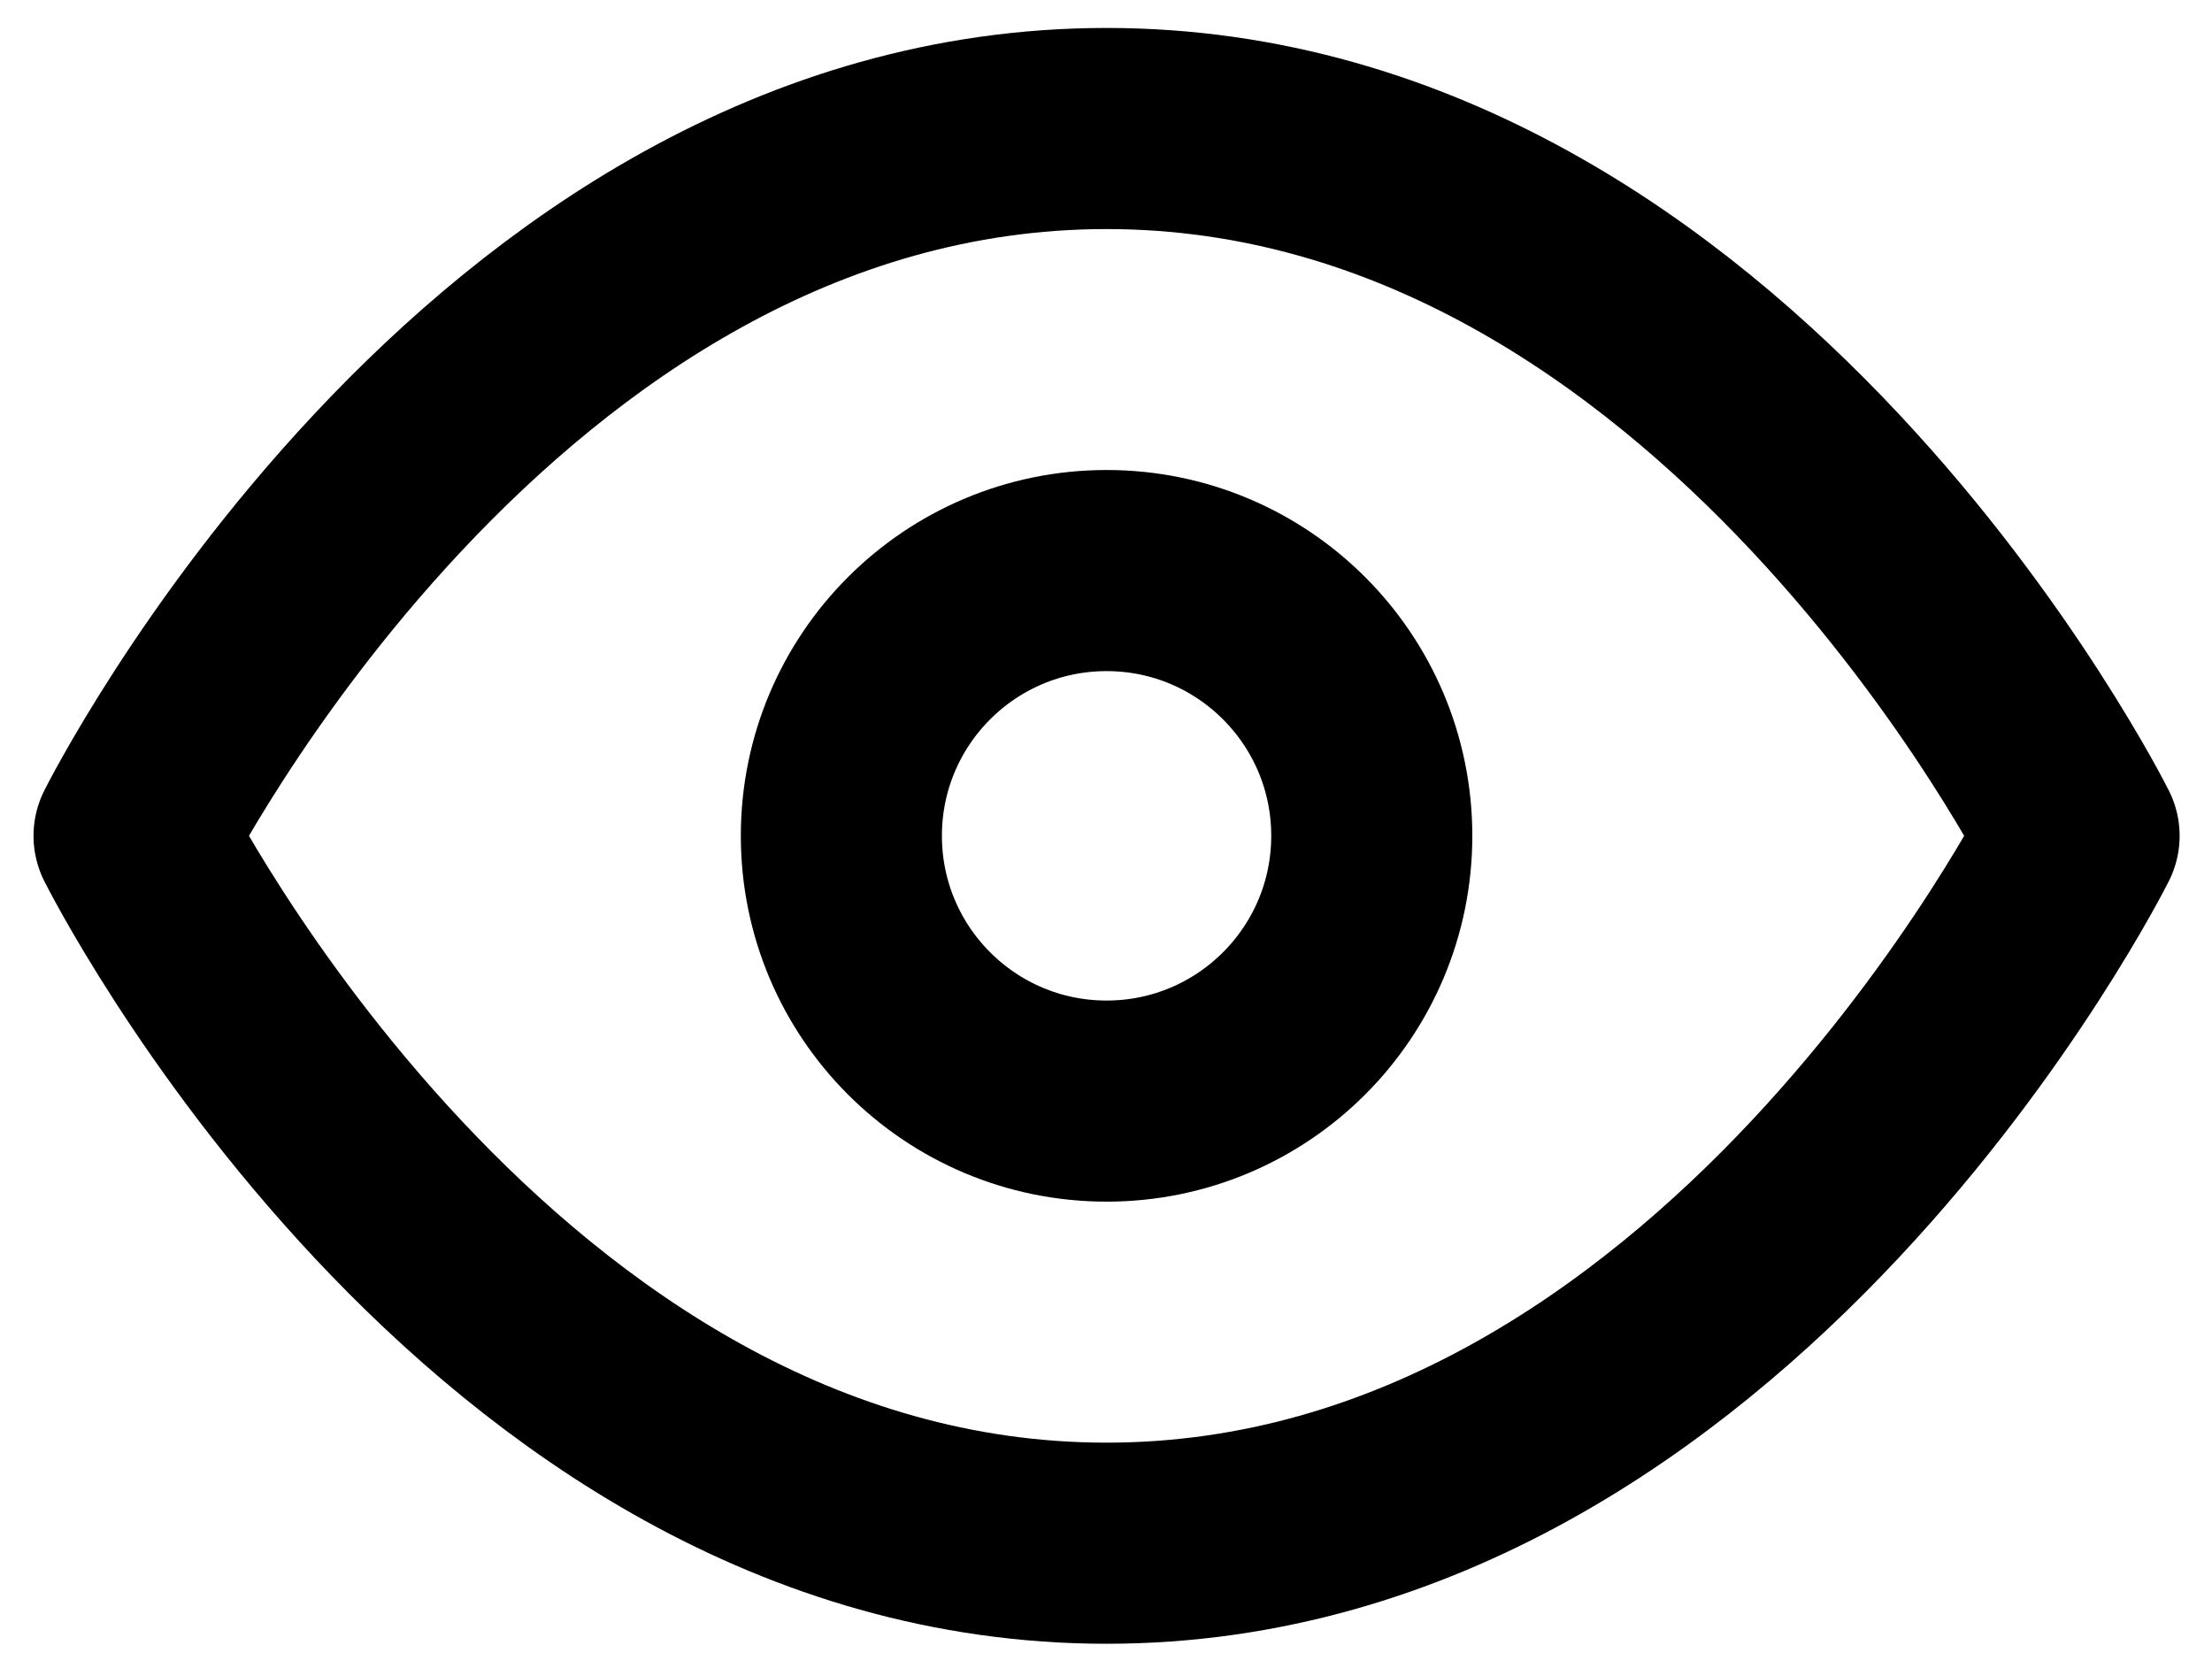 <?xml version="1.0" encoding="UTF-8"?> <svg xmlns="http://www.w3.org/2000/svg" width="33" height="25" viewBox="0 0 33 25" fill="none"> <path d="M2 12.468C2 12.468 7.276 1.917 16.508 1.917C25.741 1.917 31.017 12.468 31.017 12.468C31.017 12.468 25.741 23.02 16.508 23.02C7.276 23.02 2 12.468 2 12.468Z" stroke="black" stroke-width="3" stroke-linecap="round" stroke-linejoin="round"></path> <path d="M16.509 16.425C18.694 16.425 20.465 14.653 20.465 12.468C20.465 10.283 18.694 8.511 16.509 8.511C14.323 8.511 12.552 10.283 12.552 12.468C12.552 14.653 14.323 16.425 16.509 16.425Z" stroke="black" stroke-width="3" stroke-linecap="round" stroke-linejoin="round"></path> </svg> 